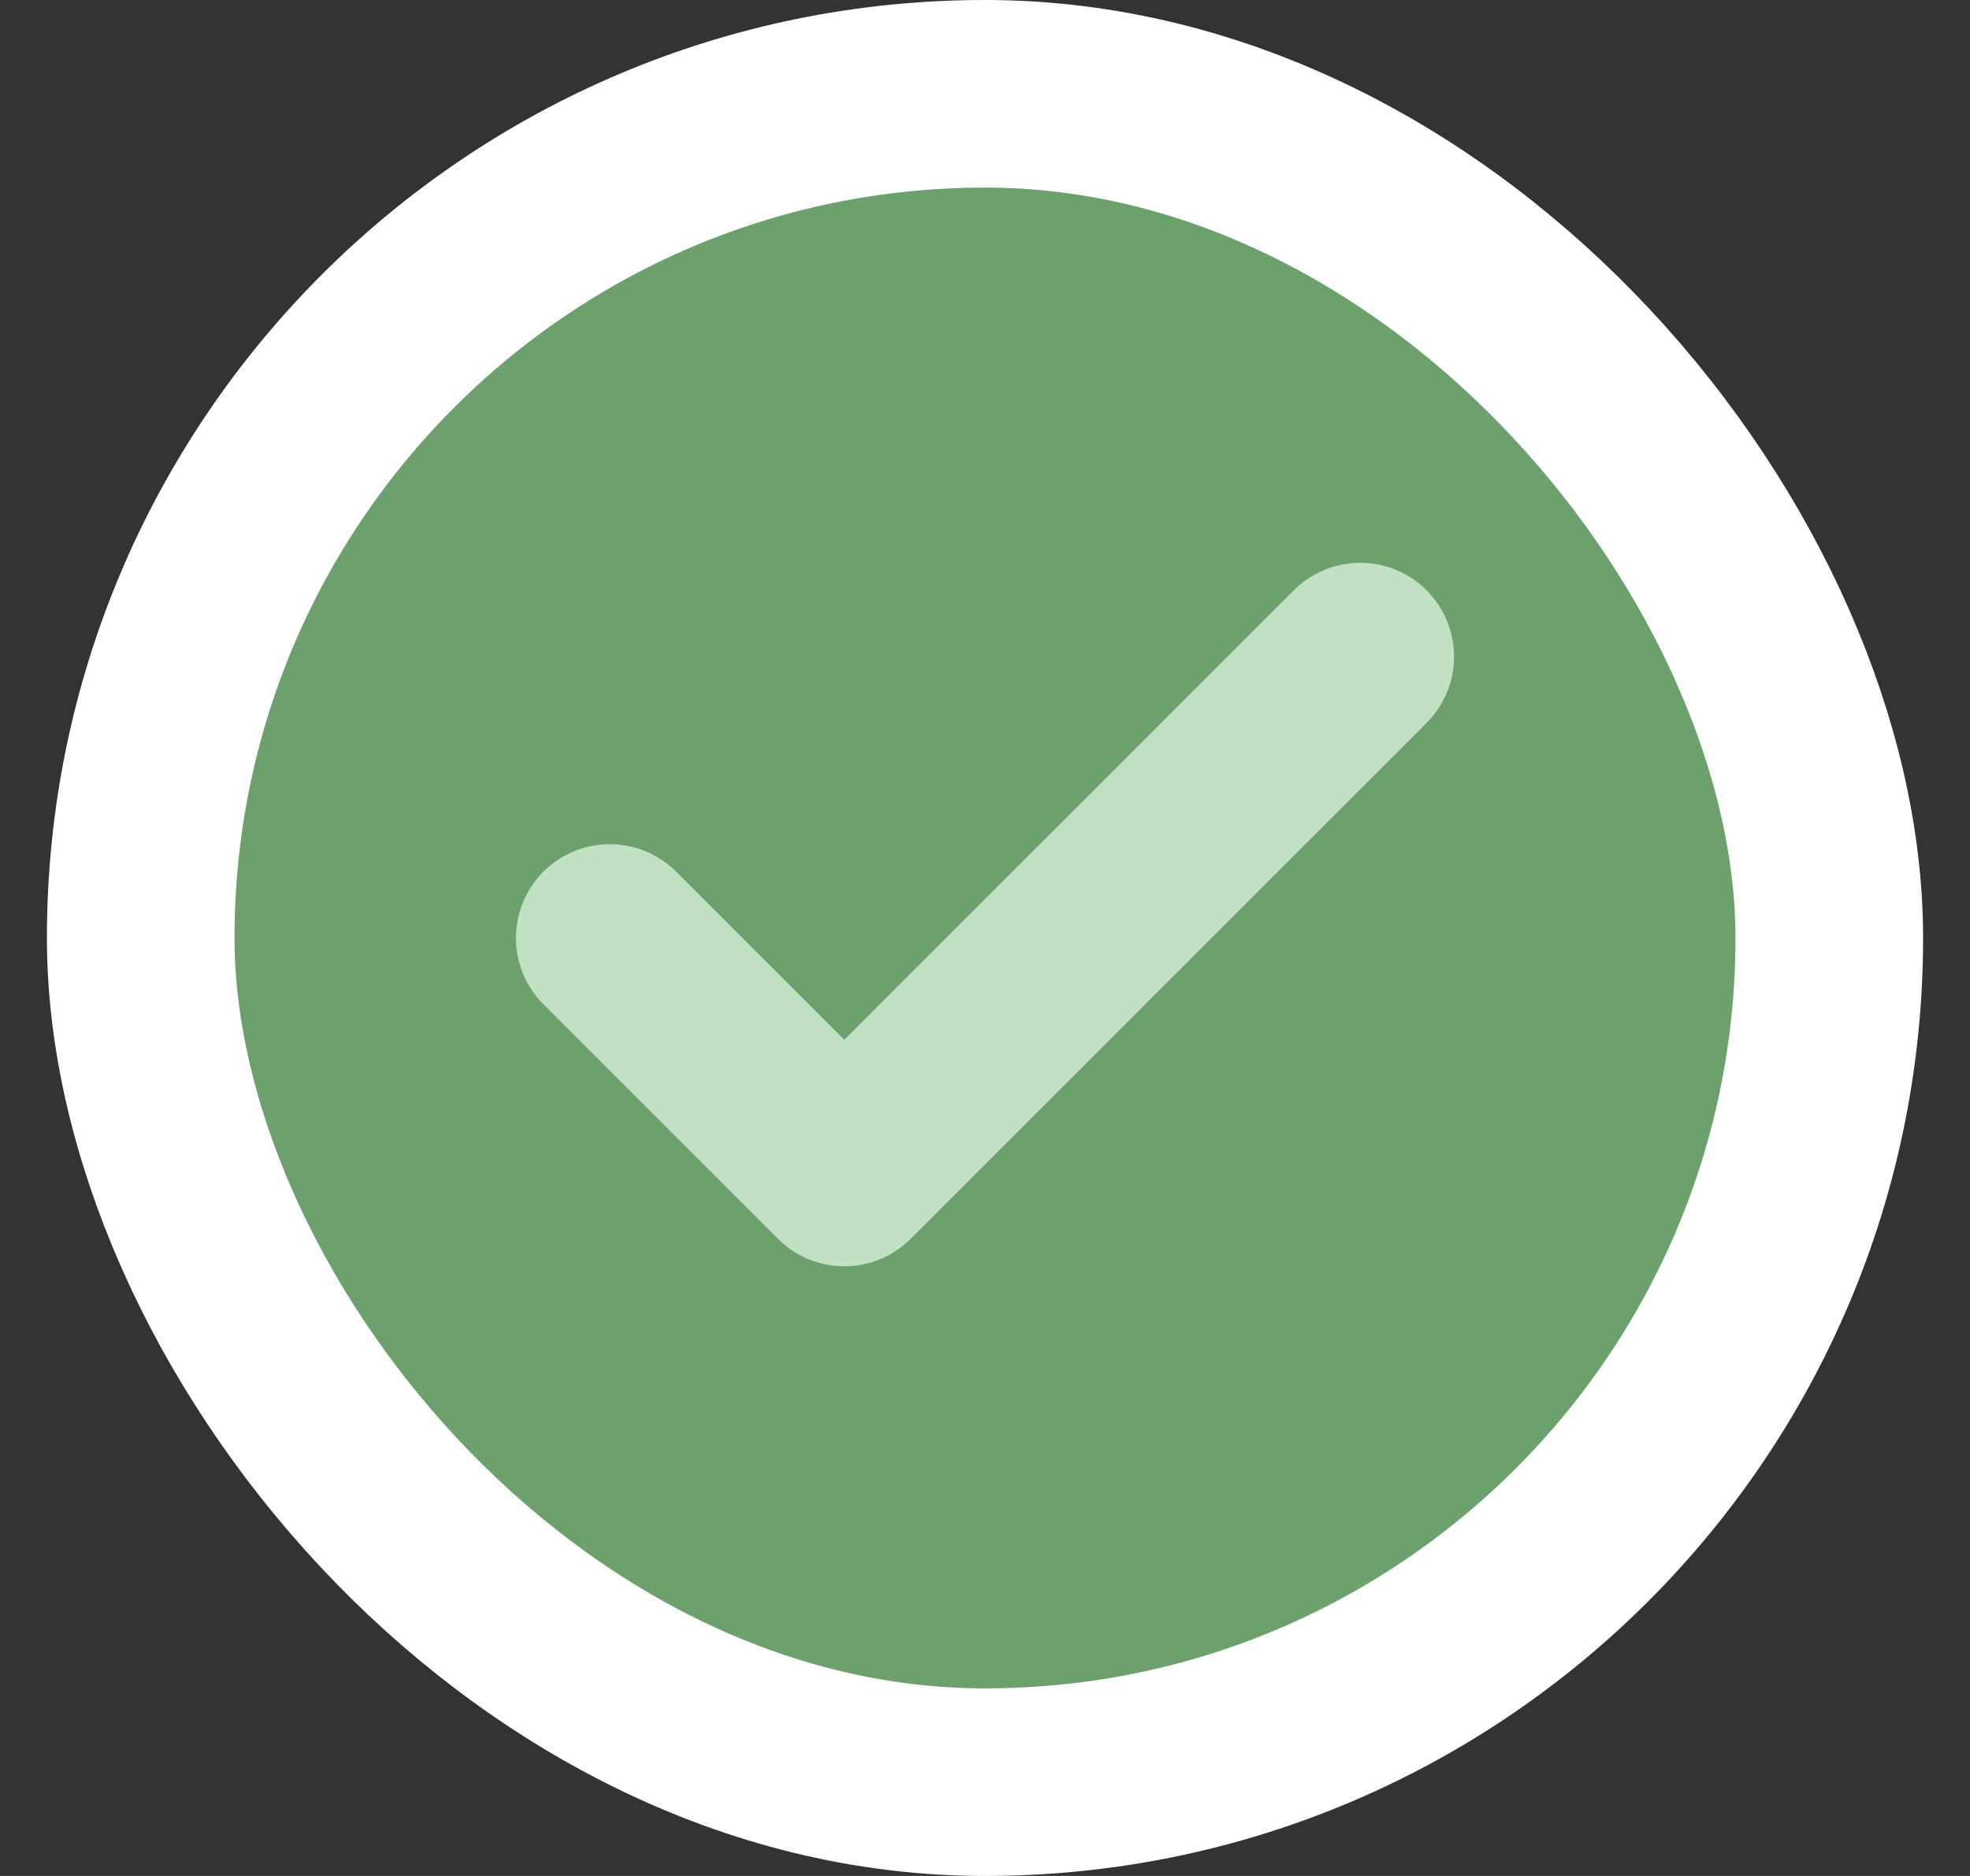 <svg width="21" height="20" viewBox="0 0 21 20" fill="none" xmlns="http://www.w3.org/2000/svg">
<rect x="0" y="0" width="21" height="20" fill="#333333" stroke="none"/>
<rect x="1.5" y="1" width="18" height="18" rx="9" fill="#6CA16E"/>
<rect x="1.5" y="1" width="18" height="18" rx="9" stroke="white" stroke-width="2"/>
<path d="M14.5 7L9 12.5L6.5 10" stroke="#C2E0C3" stroke-width="2" stroke-linecap="round" stroke-linejoin="round"/>
</svg>
